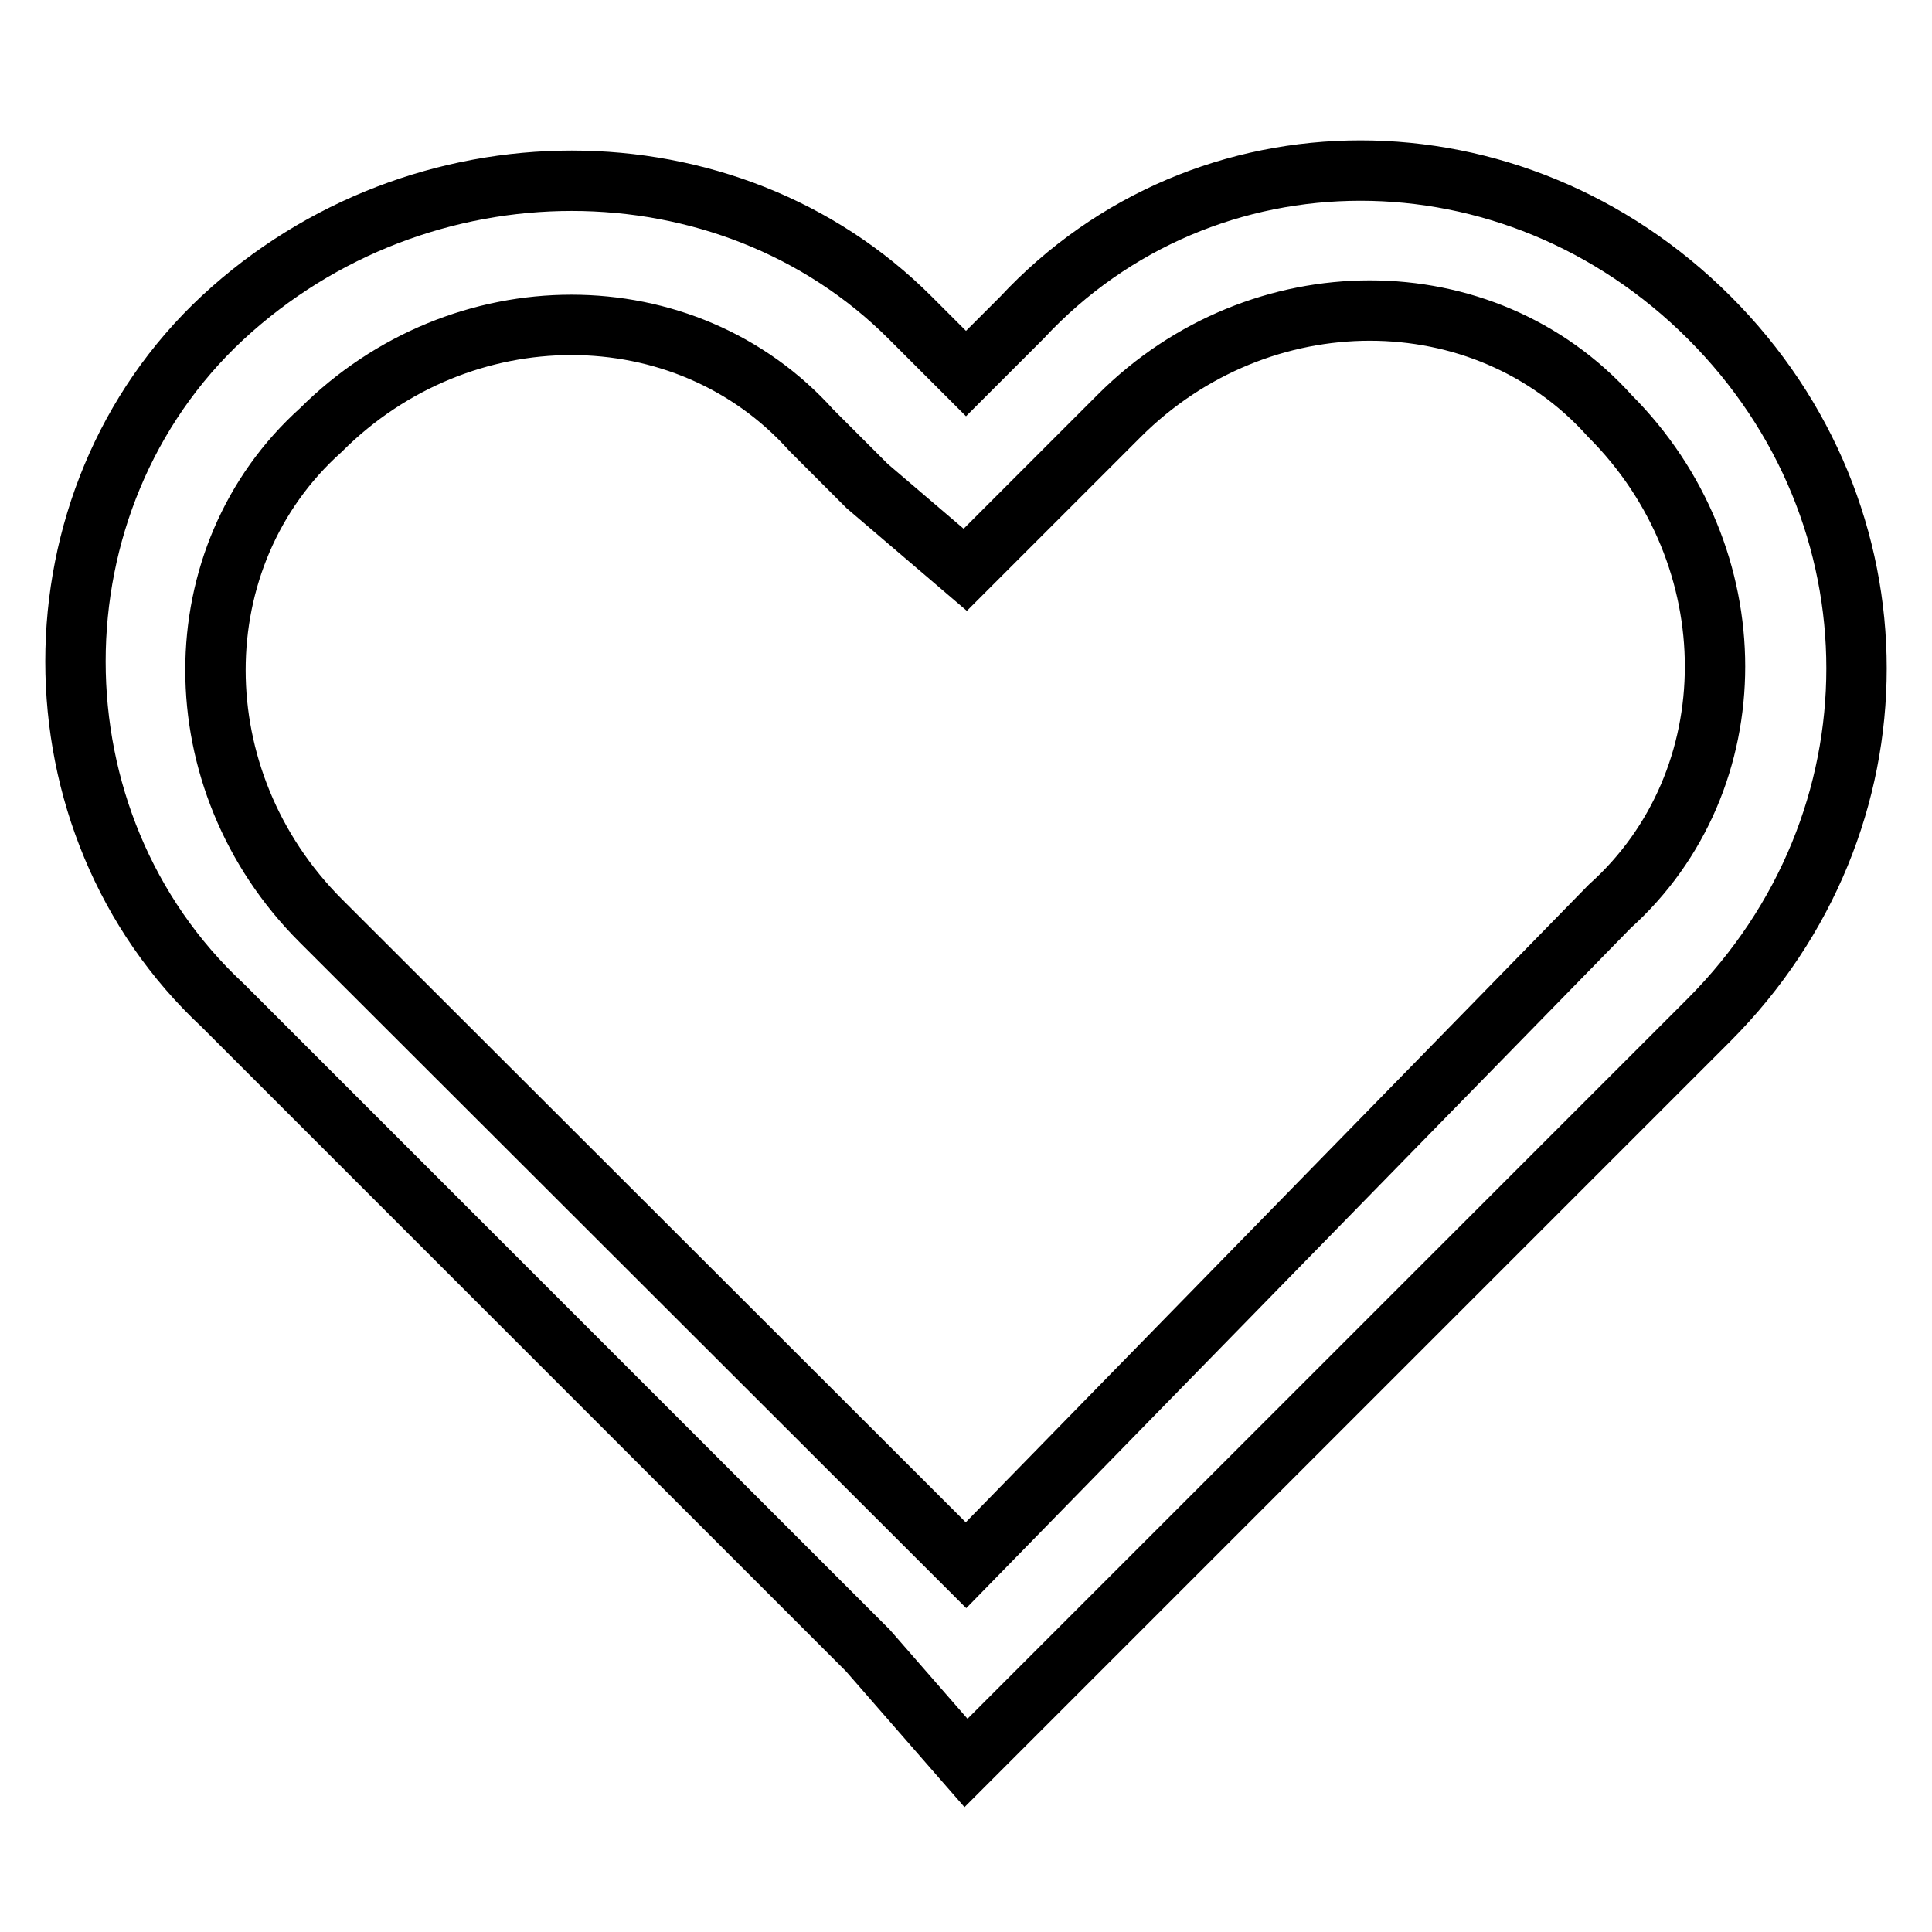 <?xml version="1.0" encoding="utf-8"?>
<!-- Svg Vector Icons : http://www.onlinewebfonts.com/icon -->
<!DOCTYPE svg PUBLIC "-//W3C//DTD SVG 1.1//EN" "http://www.w3.org/Graphics/SVG/1.1/DTD/svg11.dtd">
<svg version="1.1" xmlns="http://www.w3.org/2000/svg" xmlns:xlink="http://www.w3.org/1999/xlink" x="0px" y="0px" viewBox="0 0 256 256" enable-background="new 0 0 256 256" xml:space="preserve">
<g> <path stroke-width="8" fill-opacity="0" stroke="#000000"  d="M226.5,42.1c-26-26-66.9-26-91.1,0l-7.4,7.4l-7.4-7.4c-24.2-24.2-65-24.2-91.1,0c-26,24.2-26,66.9,0,91.1 l85.5,85.5l13,14.9l13-13l85.5-85.5C252.5,109,252.5,68.1,226.5,42.1L226.5,42.1z M42.5,122c-18.6-18.6-18.6-48.3,0-65 c18.6-18.6,48.3-18.6,65,0l7.4,7.4l13,11.1l13-13l7.4-7.4c18.6-18.6,48.3-18.6,65,0c18.6,18.6,18.6,48.3,0,65L128,207.4L42.5,122z" /></g>
</svg>